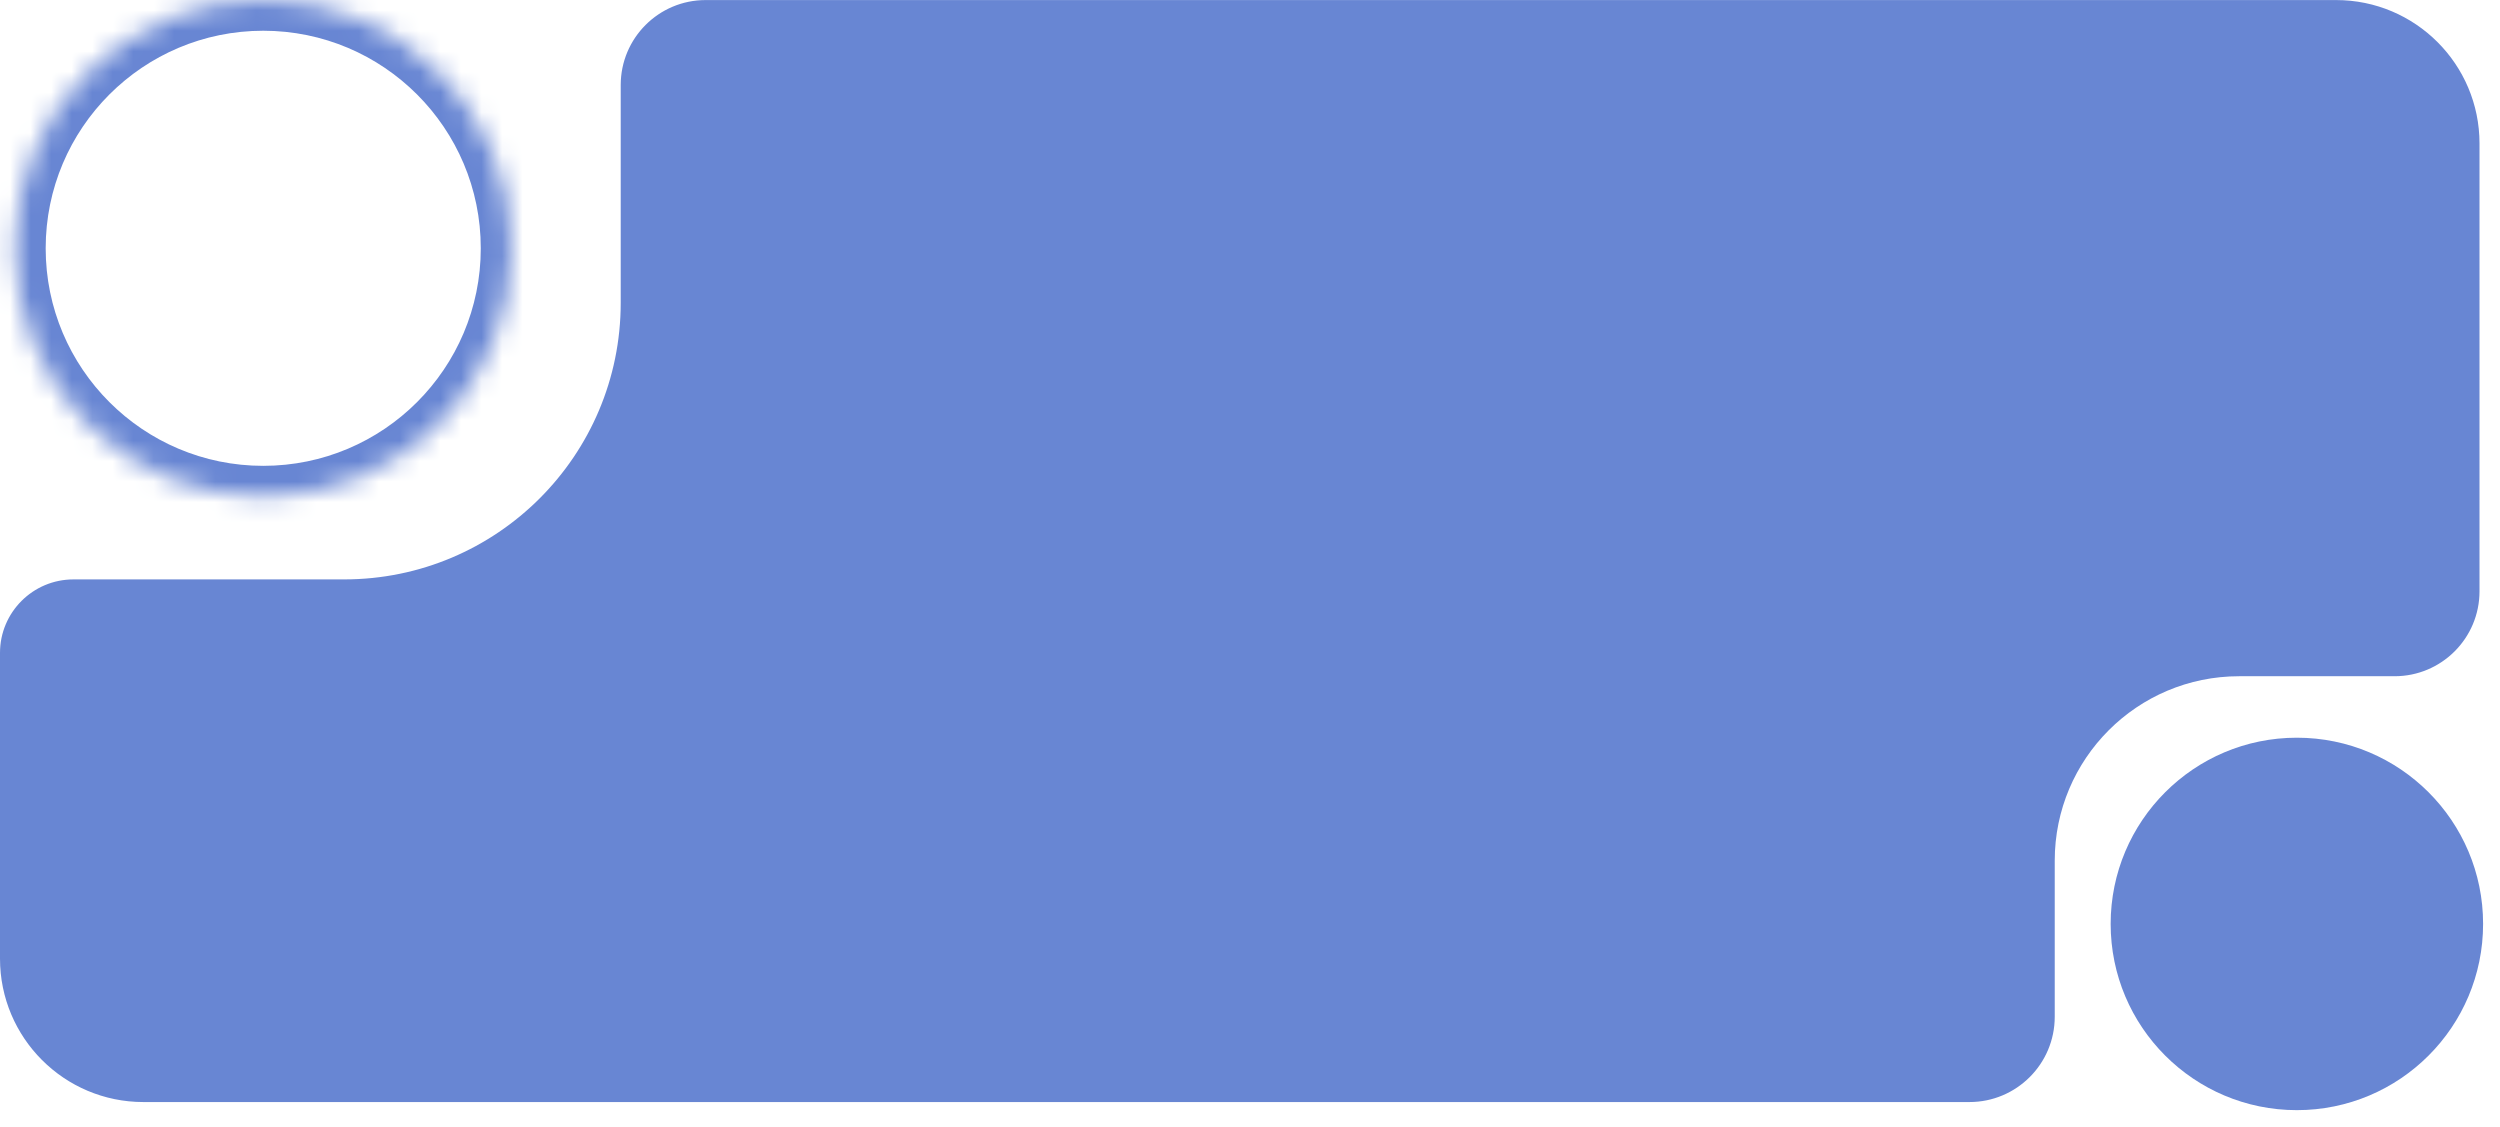 <?xml version="1.0" encoding="UTF-8"?> <svg xmlns="http://www.w3.org/2000/svg" width="122" height="55" viewBox="0 0 122 55" fill="none"><path d="M30.291 4.148C30.291 1.859 32.146 0.003 34.435 0.003H114C117.866 0.003 121 3.137 121 7.003V28.855C121 31.144 119.144 33 116.855 33H109.271C104.3 33 100.271 37.029 100.271 42V43.39V49.618C100.271 51.917 98.407 53.78 96.108 53.78H7C3.134 53.78 0 50.646 0 46.78V31.861V31.861C0 29.88 1.605 28.275 3.586 28.275H16.791C24.246 28.275 30.291 22.231 30.291 14.775V10.458V4.148Z" fill="#6886D3"></path><path d="M121.175 45.087C121.175 50.106 117.106 54.175 112.087 54.175C107.069 54.175 103 50.106 103 45.087C103 40.069 107.069 36 112.087 36C117.106 36 121.175 40.069 121.175 45.087Z" fill="#6886D3"></path><mask id="path-3-inside-1_251_2477" fill="white"><path d="M24.962 12.117C24.962 18.808 19.538 24.233 12.846 24.233C6.154 24.233 0.729 18.808 0.729 12.117C0.729 5.425 6.154 0 12.846 0C19.538 0 24.962 5.425 24.962 12.117Z"></path></mask><path d="M23.462 12.117C23.462 17.98 18.709 22.733 12.846 22.733V25.733C20.366 25.733 26.462 19.637 26.462 12.117H23.462ZM12.846 22.733C6.983 22.733 2.229 17.98 2.229 12.117H-0.771C-0.771 19.637 5.326 25.733 12.846 25.733V22.733ZM2.229 12.117C2.229 6.253 6.983 1.5 12.846 1.5V-1.5C5.326 -1.5 -0.771 4.596 -0.771 12.117H2.229ZM12.846 1.5C18.709 1.5 23.462 6.253 23.462 12.117H26.462C26.462 4.596 20.366 -1.5 12.846 -1.5V1.5Z" fill="#6886D3" mask="url(#path-3-inside-1_251_2477)"></path></svg> 